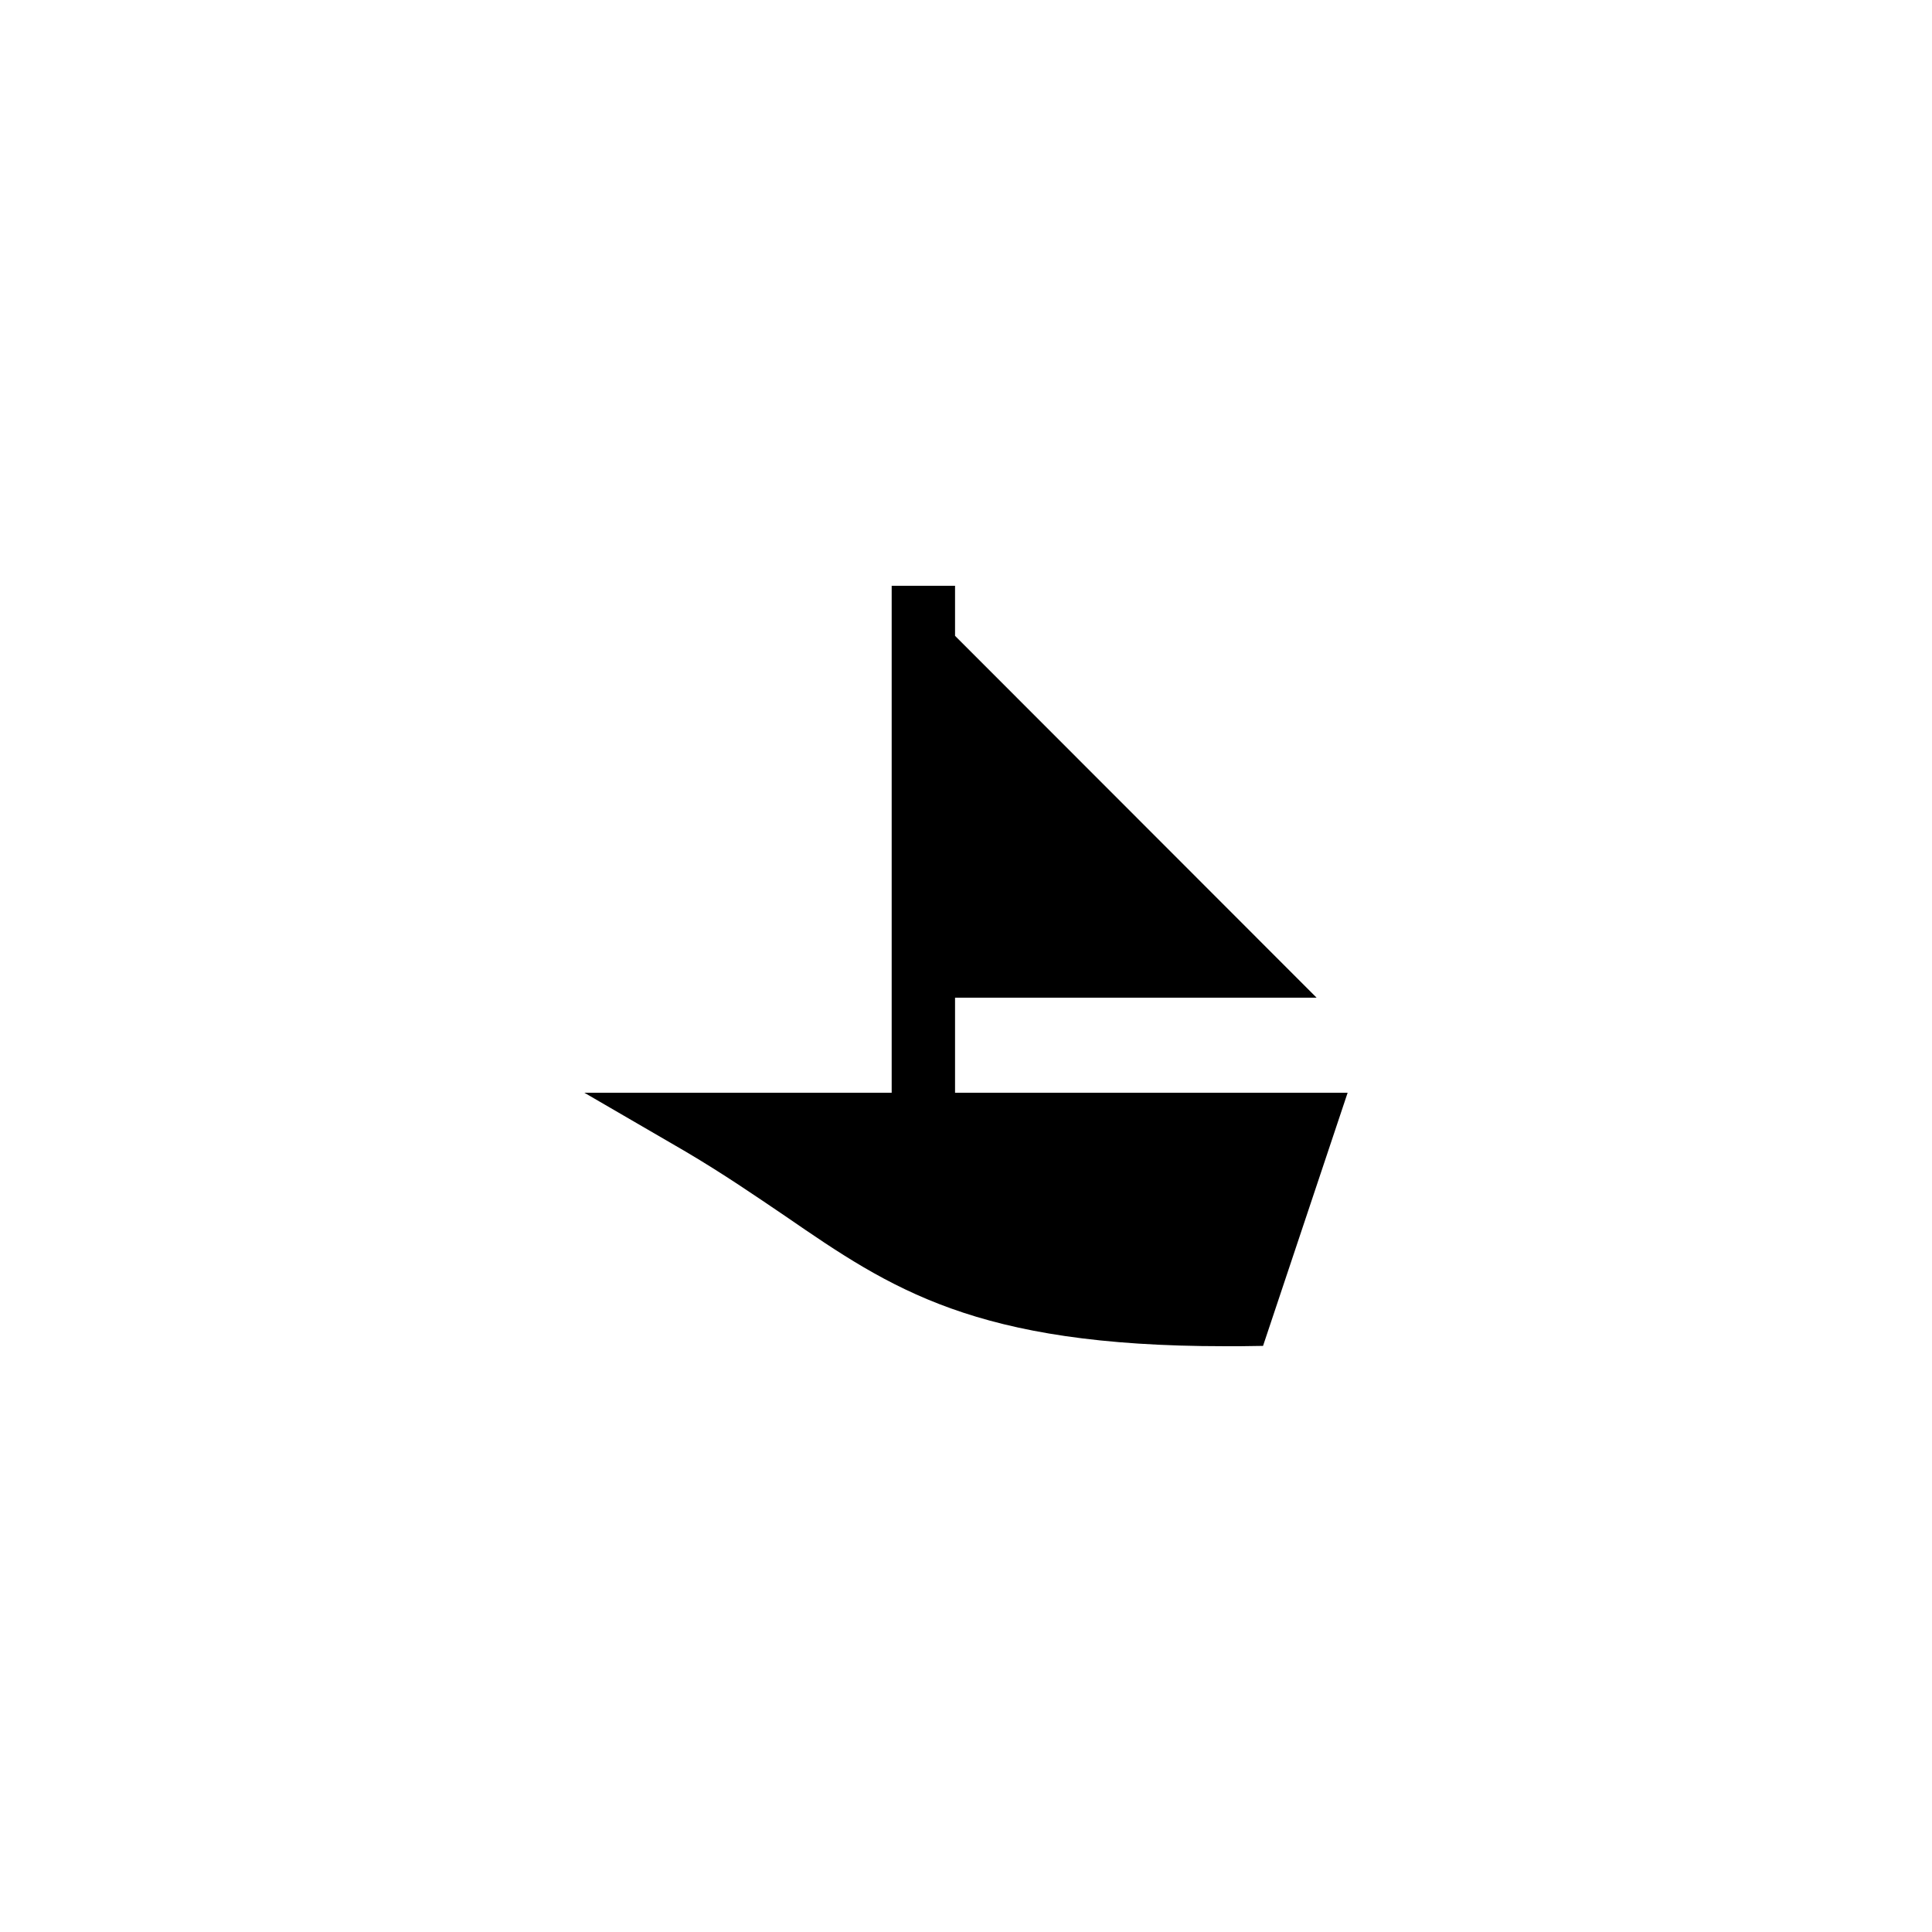 <?xml version="1.0" encoding="UTF-8"?>
<!-- Uploaded to: ICON Repo, www.svgrepo.com, Generator: ICON Repo Mixer Tools -->
<svg fill="#000000" width="800px" height="800px" version="1.1" viewBox="144 144 512 512" xmlns="http://www.w3.org/2000/svg">
 <path d="m325.73 449.2c10.078 5.961 18.391 11.672 26.449 17.129 27.961 19.23 50.211 34.43 116.3 34.43h4.281l5.961-0.086 22.418-67.09h-104.04v-25.191h95.809l-95.809-95.891v-13.266h-16.793v134.35h-81.449z"/>
</svg>